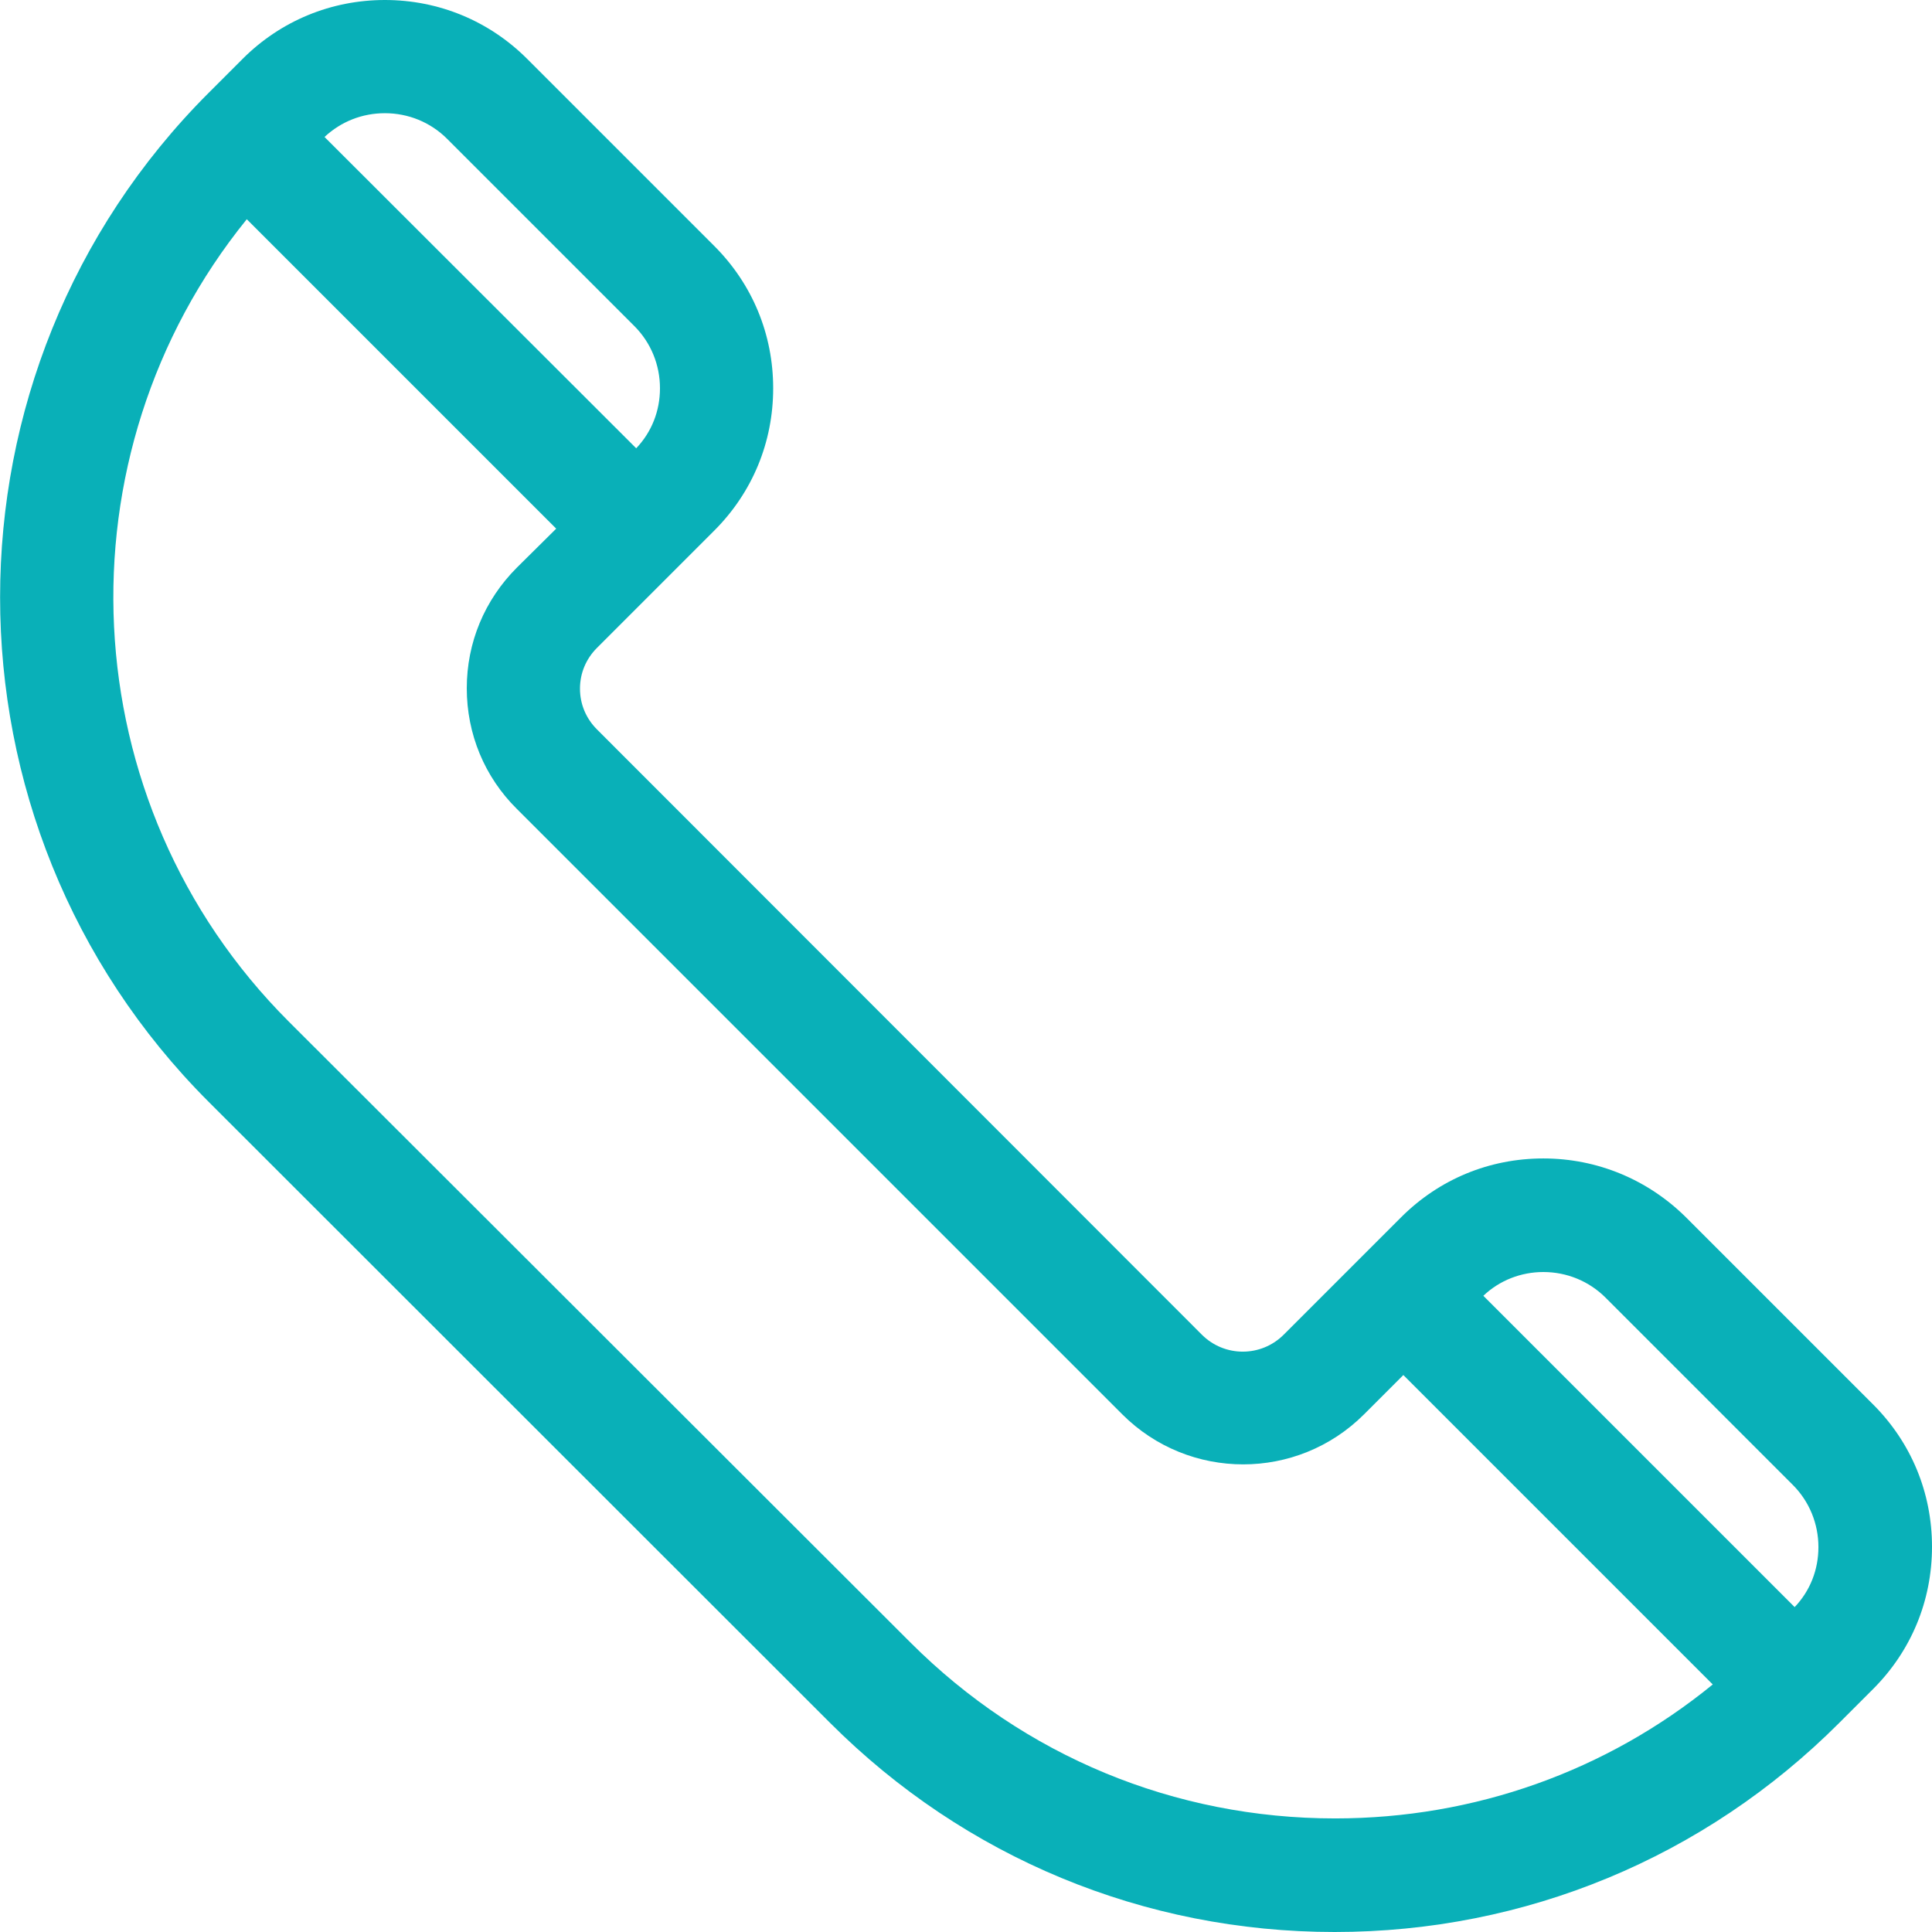 <?xml version="1.0" encoding="utf-8"?>
<!-- Generator: Adobe Illustrator 25.0.1, SVG Export Plug-In . SVG Version: 6.00 Build 0)  -->
<svg version="1.1" id="Capa_1" xmlns="http://www.w3.org/2000/svg" xmlns:xlink="http://www.w3.org/1999/xlink" x="0px" y="0px"
	 viewBox="0 0 512 512" style="enable-background:new 0 0 512 512;" xml:space="preserve">
<style type="text/css">
	.st0{fill:#09B0B8;}
</style>
<g>
	<g>
		<path class="st0" d="M64.3,15.6l-9,9c-73.7,73.7-73.7,193.7,0,267.4L220,456.6c35.7,35.7,83.2,55.4,133.7,55.4s98-19.7,133.7-55.4
			l9-9c10.1-10.1,15.6-23.4,15.6-37.7s-5.5-27.6-15.6-37.7l-49.6-49.6C436.7,312.6,423.3,307,409,307s-27.6,5.5-37.7,15.6
			l-31.1,31.1c-6,6-15.7,6-21.7,0L158.2,193.3c-2.9-2.9-4.5-6.7-4.5-10.8c0-4.1,1.6-7.9,4.5-10.8l31.1-31.1
			c10.1-10.1,15.6-23.4,15.6-37.7s-5.5-27.6-15.6-37.7l-49.6-49.6C129.6,5.5,116.2,0,102,0S74.4,5.5,64.3,15.6z M393.1,343.4
			c4.3-4.1,10-6.3,15.9-6.3c6.2,0,12.1,2.4,16.5,6.8l49.6,49.6c4.4,4.4,6.8,10.3,6.8,16.5c0,6-2.2,11.6-6.3,15.9L393.1,343.4z
			 M137,150.4c-8.6,8.6-13.3,19.9-13.3,32c0,12.1,4.7,23.5,13.3,32l160.4,160.4c17.7,17.7,46.4,17.7,64.1,0l10.4-10.4l82,82
			c-28.2,23-63.2,35.5-100.1,35.5c-42.5,0-82.4-16.5-112.5-46.6L76.5,270.7C18.5,212.7,14.8,120.5,65.4,58.1l82,82L137,150.4z
			 M118.5,36.8l49.6,49.6c4.4,4.4,6.8,10.3,6.8,16.5c0,6-2.2,11.6-6.3,15.9L86,36.3C90.4,32.2,96,30,102,30
			C108.2,30,114.1,32.4,118.5,36.8z"/>
	</g>
</g>
</svg>
